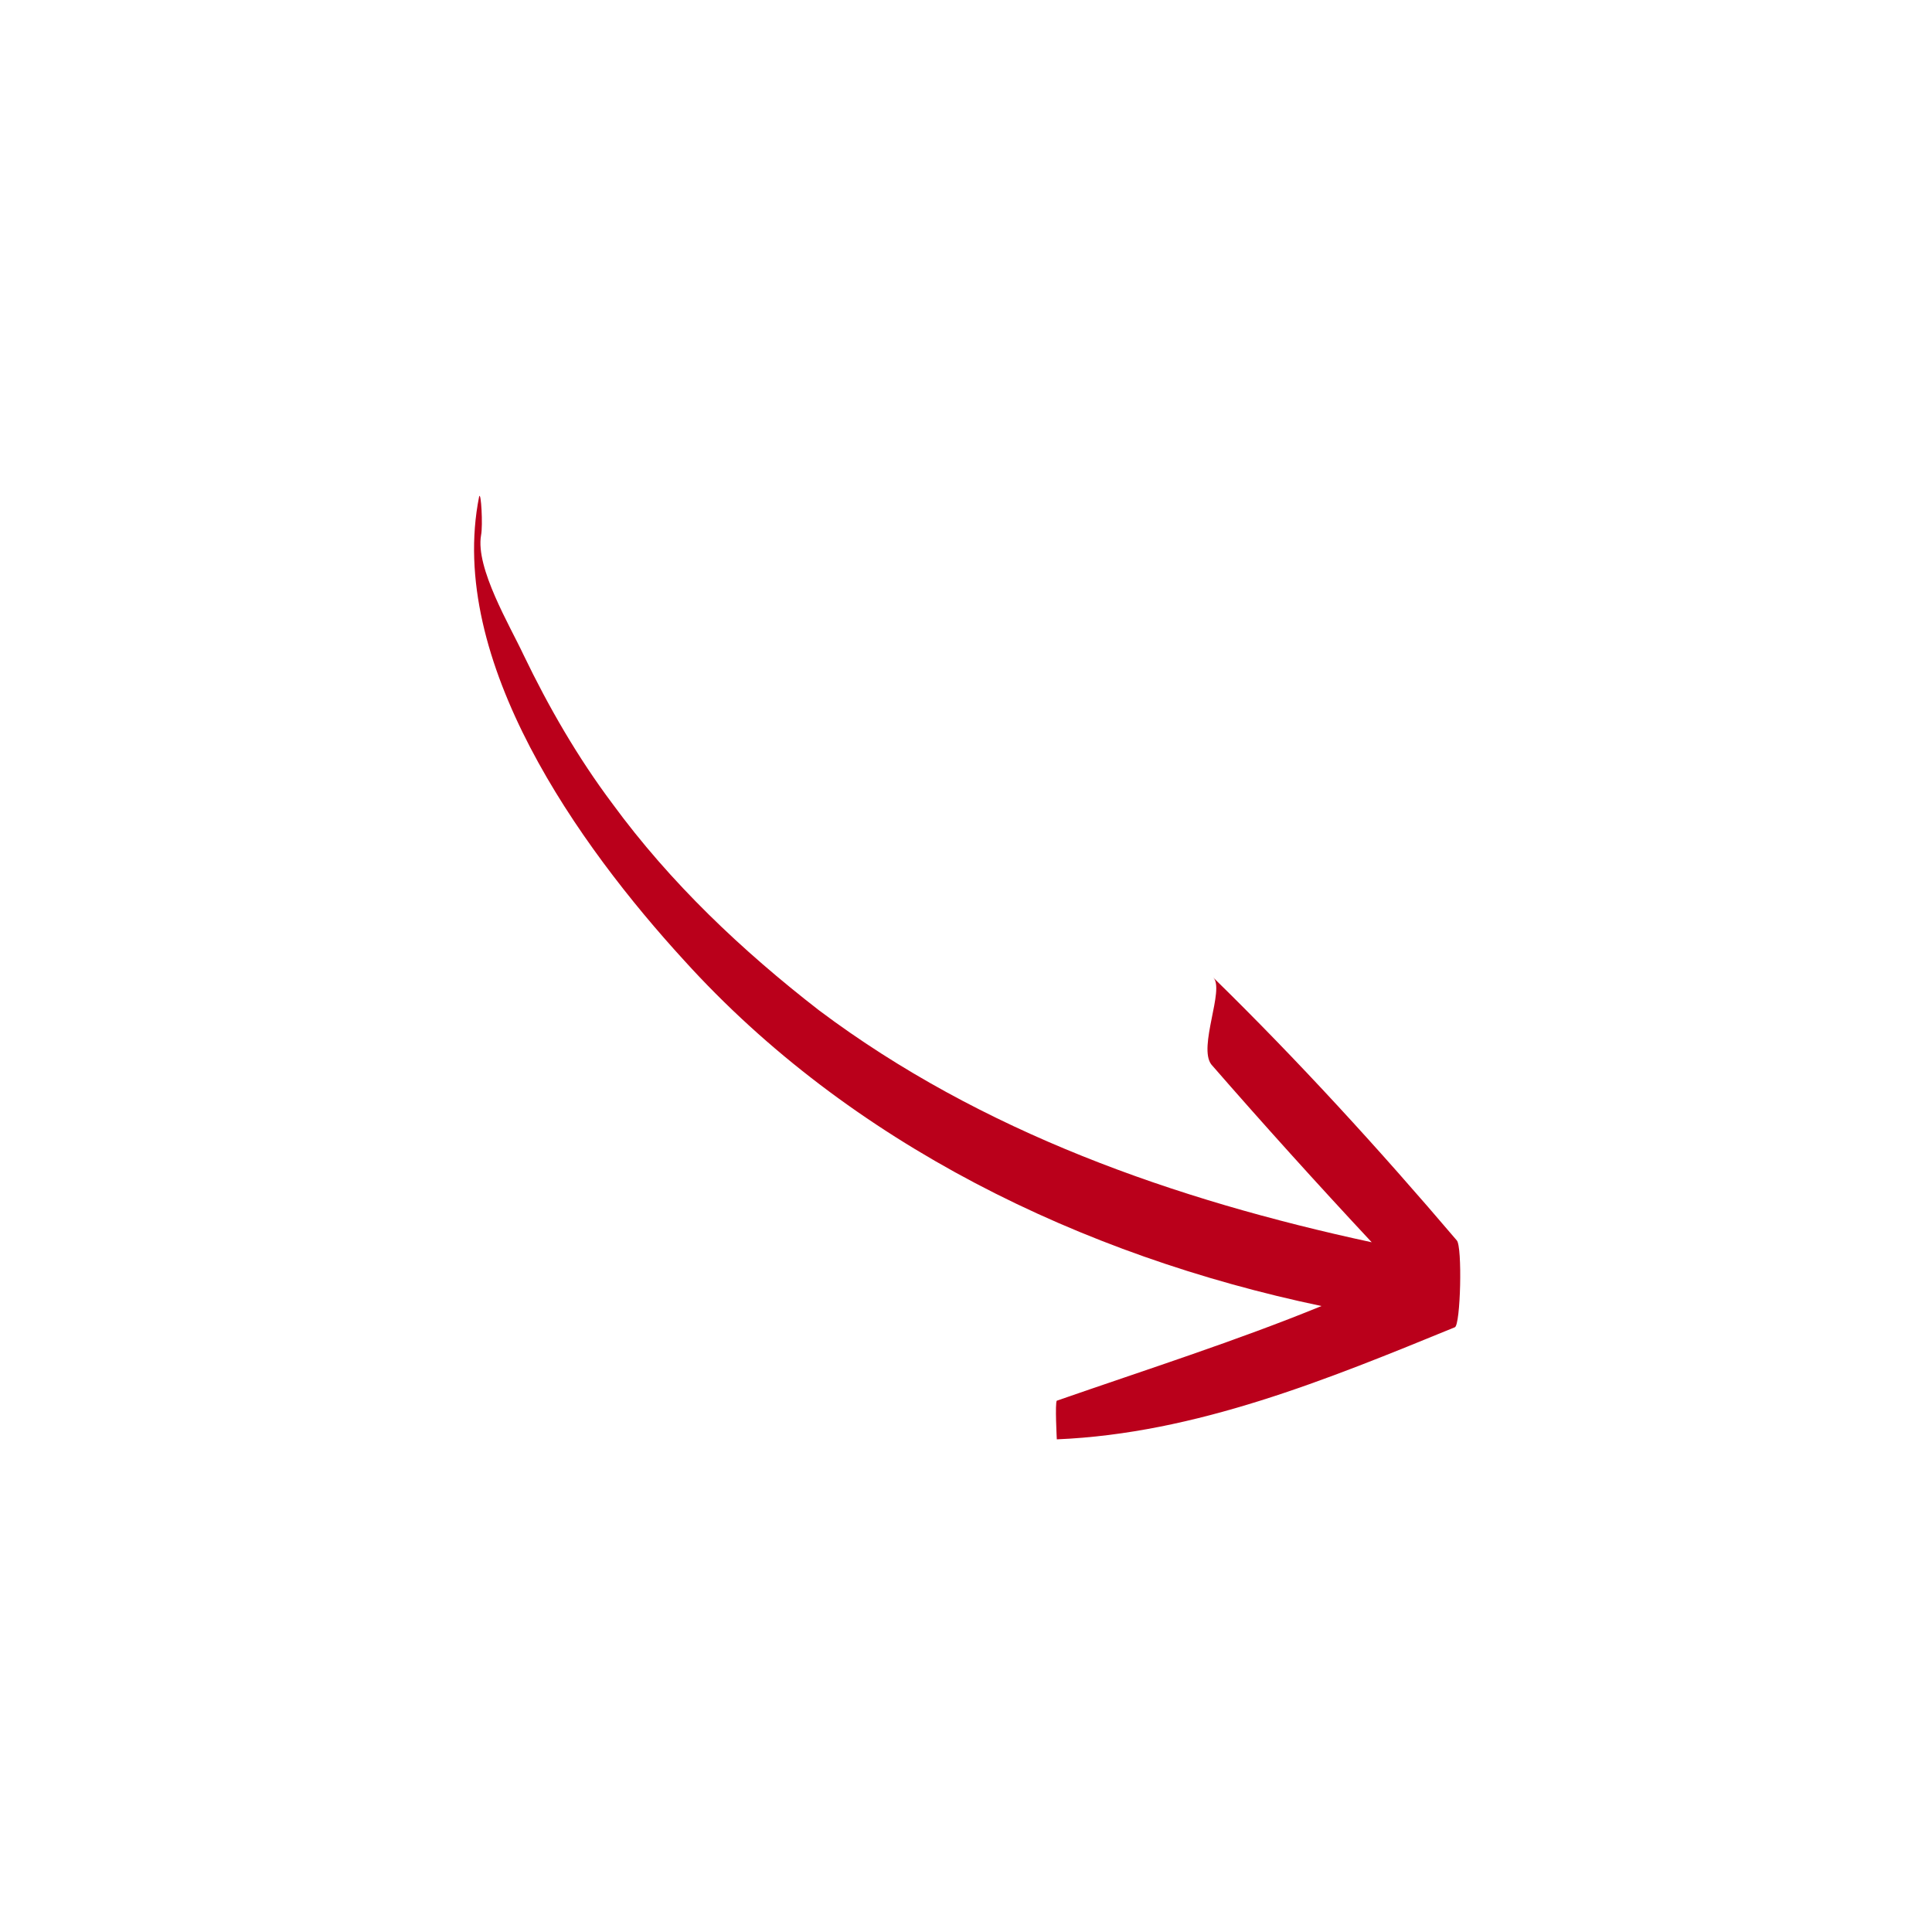 <svg width="40" height="40" viewBox="0 0 40 40" fill="none" xmlns="http://www.w3.org/2000/svg">
<path d="M9.96 11.08C9.84 11.76 10.56 12.96 10.84 13.56C11.36 14.64 11.96 15.68 12.68 16.64C13.88 18.28 15.36 19.68 16.96 20.92C20.32 23.44 24.32 24.84 28.4 25.72C27.28 24.52 26.16 23.28 25.08 22.04C24.8 21.68 25.36 20.48 25.12 20.24C26.88 21.96 28.56 23.8 30.16 25.68C30.28 25.8 30.24 27.44 30.12 27.48C27.48 28.56 24.76 29.68 21.88 29.8C21.88 29.8 21.84 29.04 21.88 29C23.72 28.36 25.6 27.76 27.36 27.04C22.4 26 17.6 23.68 14.16 19.88C12 17.52 9.24 13.68 9.92 10.28C9.96 10.16 10 10.88 9.96 11.08Z" fill="#BA001B"/>
</svg>
